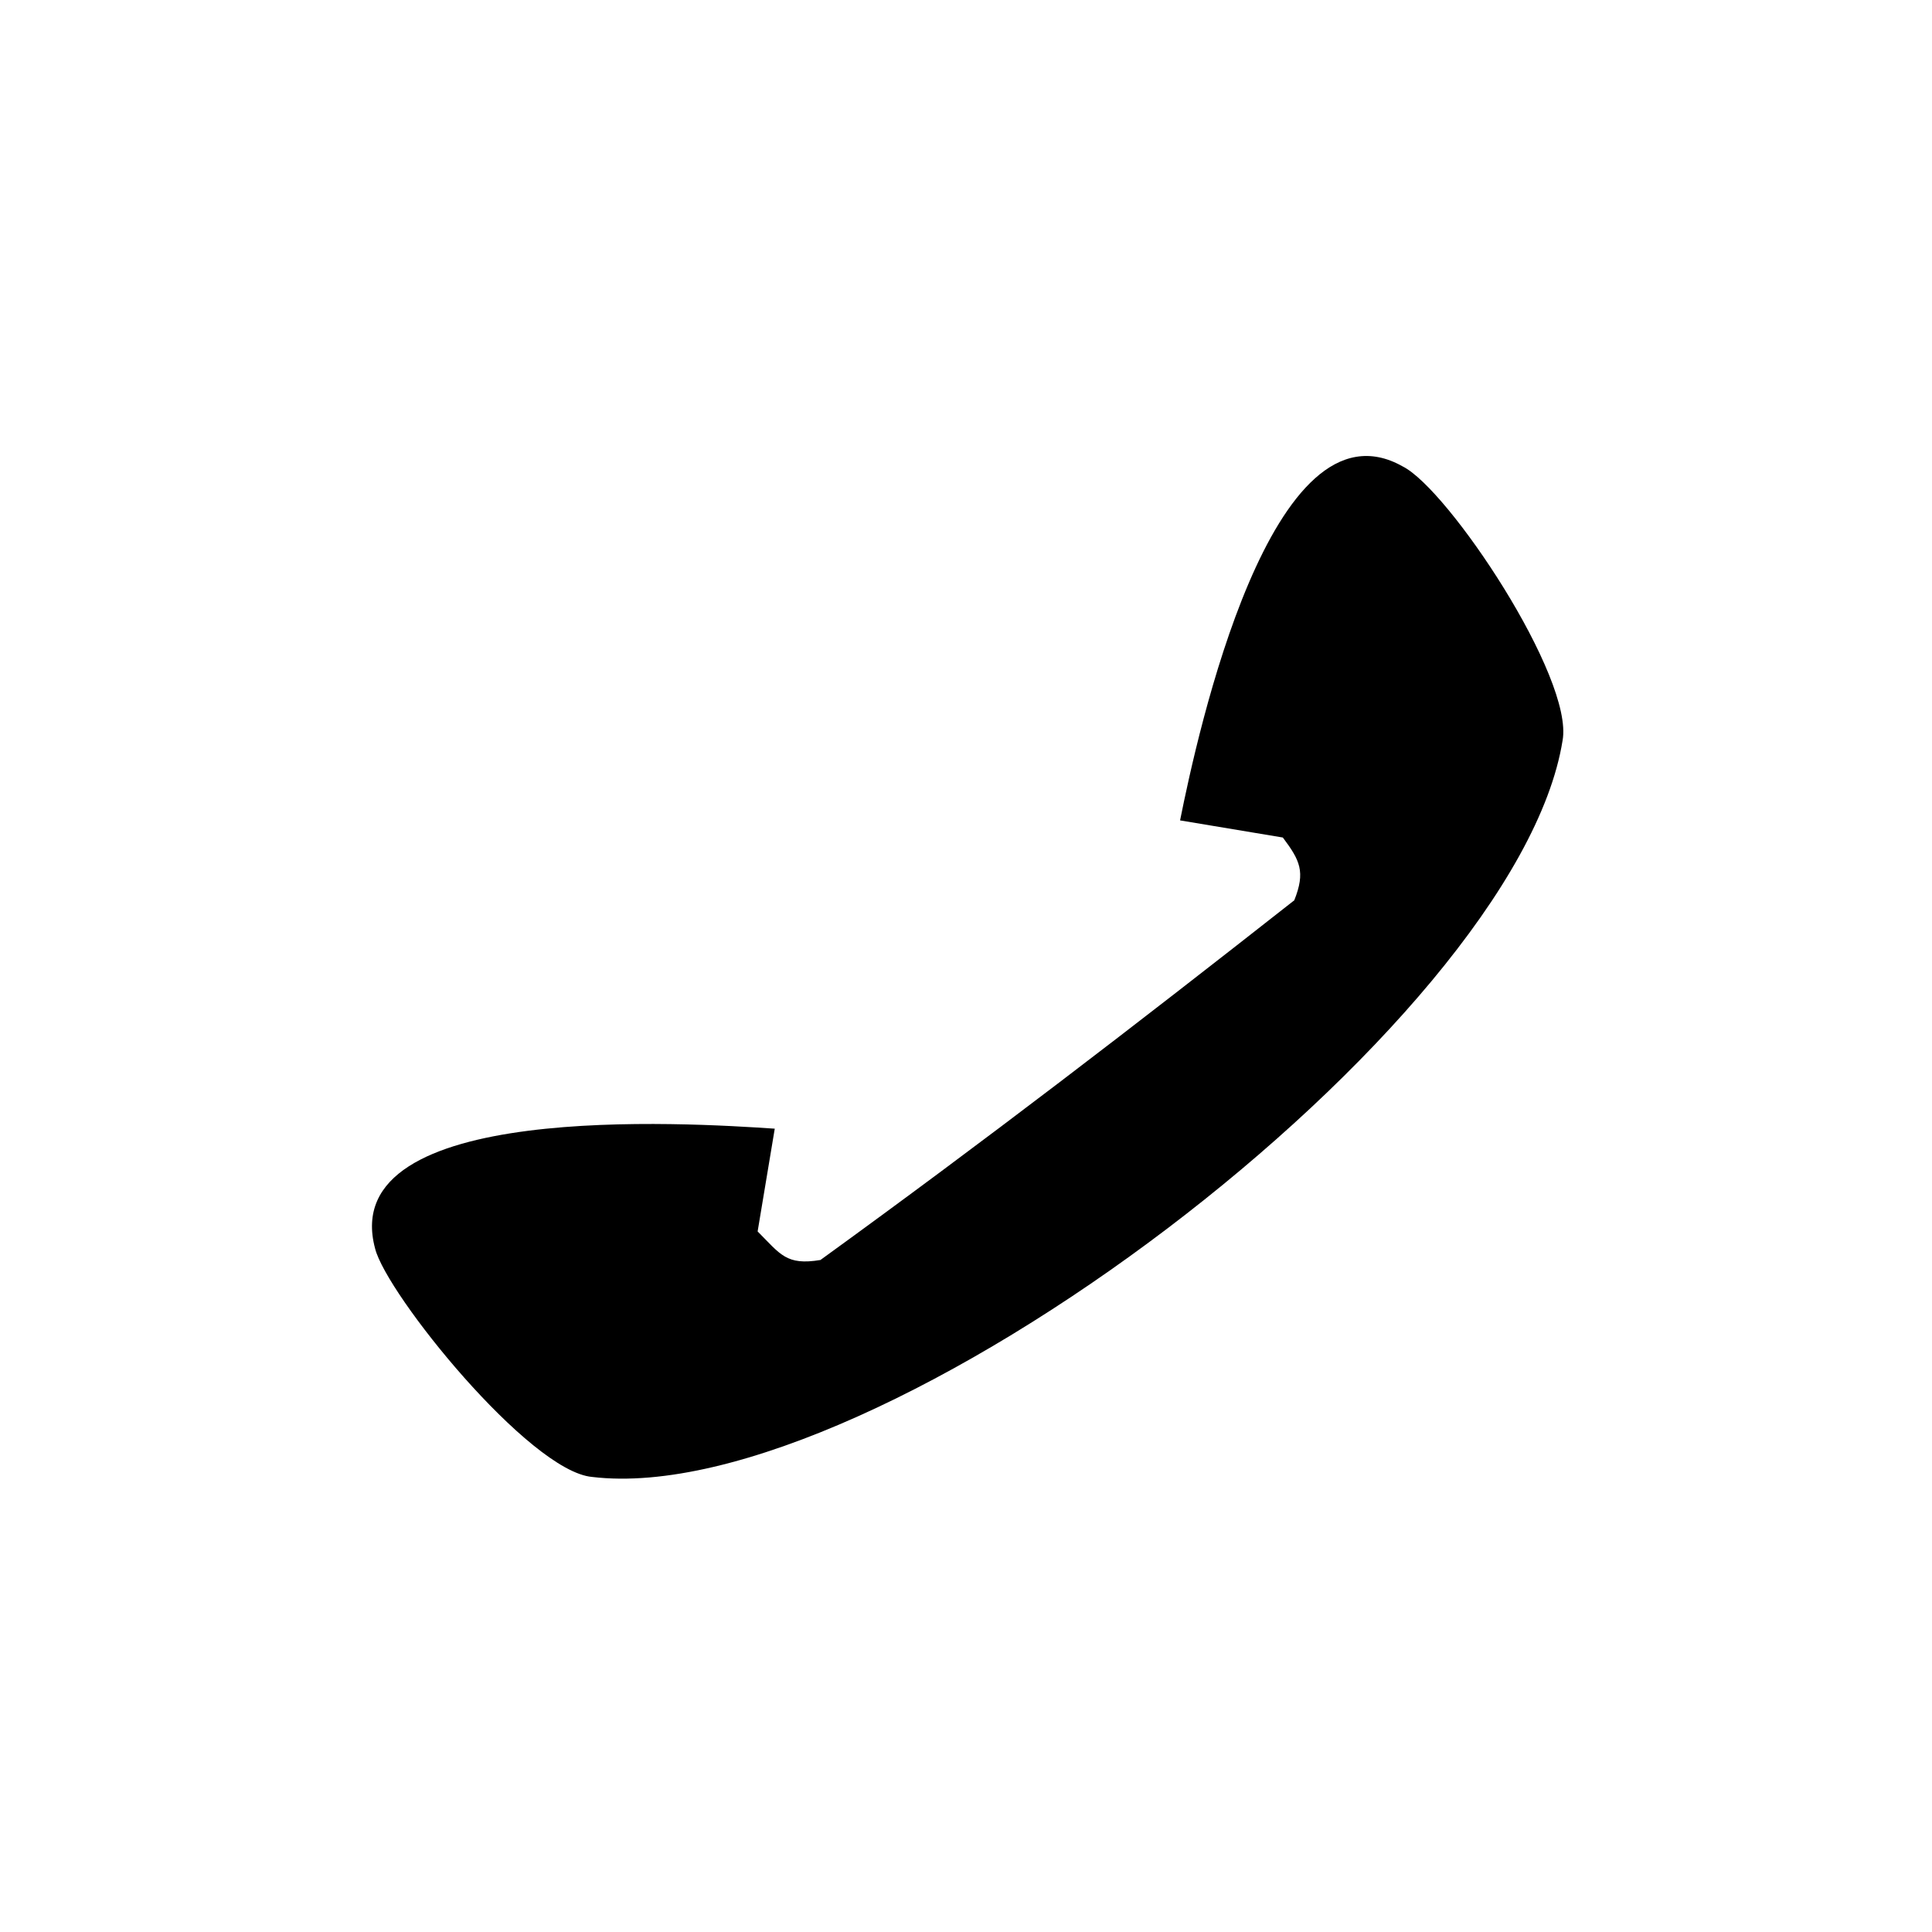 <?xml version="1.0" encoding="UTF-8"?>
<!-- The Best Svg Icon site in the world: iconSvg.co, Visit us! https://iconsvg.co -->
<svg fill="#000000" width="800px" height="800px" version="1.1" viewBox="144 144 512 512" xmlns="http://www.w3.org/2000/svg">
 <path d="m361.42 477.91c-9.078 1.512-10.59-1.512-16.641-7.566l4.539-27.234c-22.695-1.512-116.5-7.566-105.91 31.773 3.027 12.105 40.848 59.004 57.492 60.52 75.648 9.078 245.1-119.52 257.2-195.17 3.027-16.641-30.258-66.57-42.363-72.621-34.797-19.668-54.465 71.109-59.004 93.801l27.234 4.539c4.539 6.051 6.051 9.078 3.027 16.641-42.363 33.285-81.699 63.543-125.57 95.316z" fill-rule="evenodd"/>
</svg>